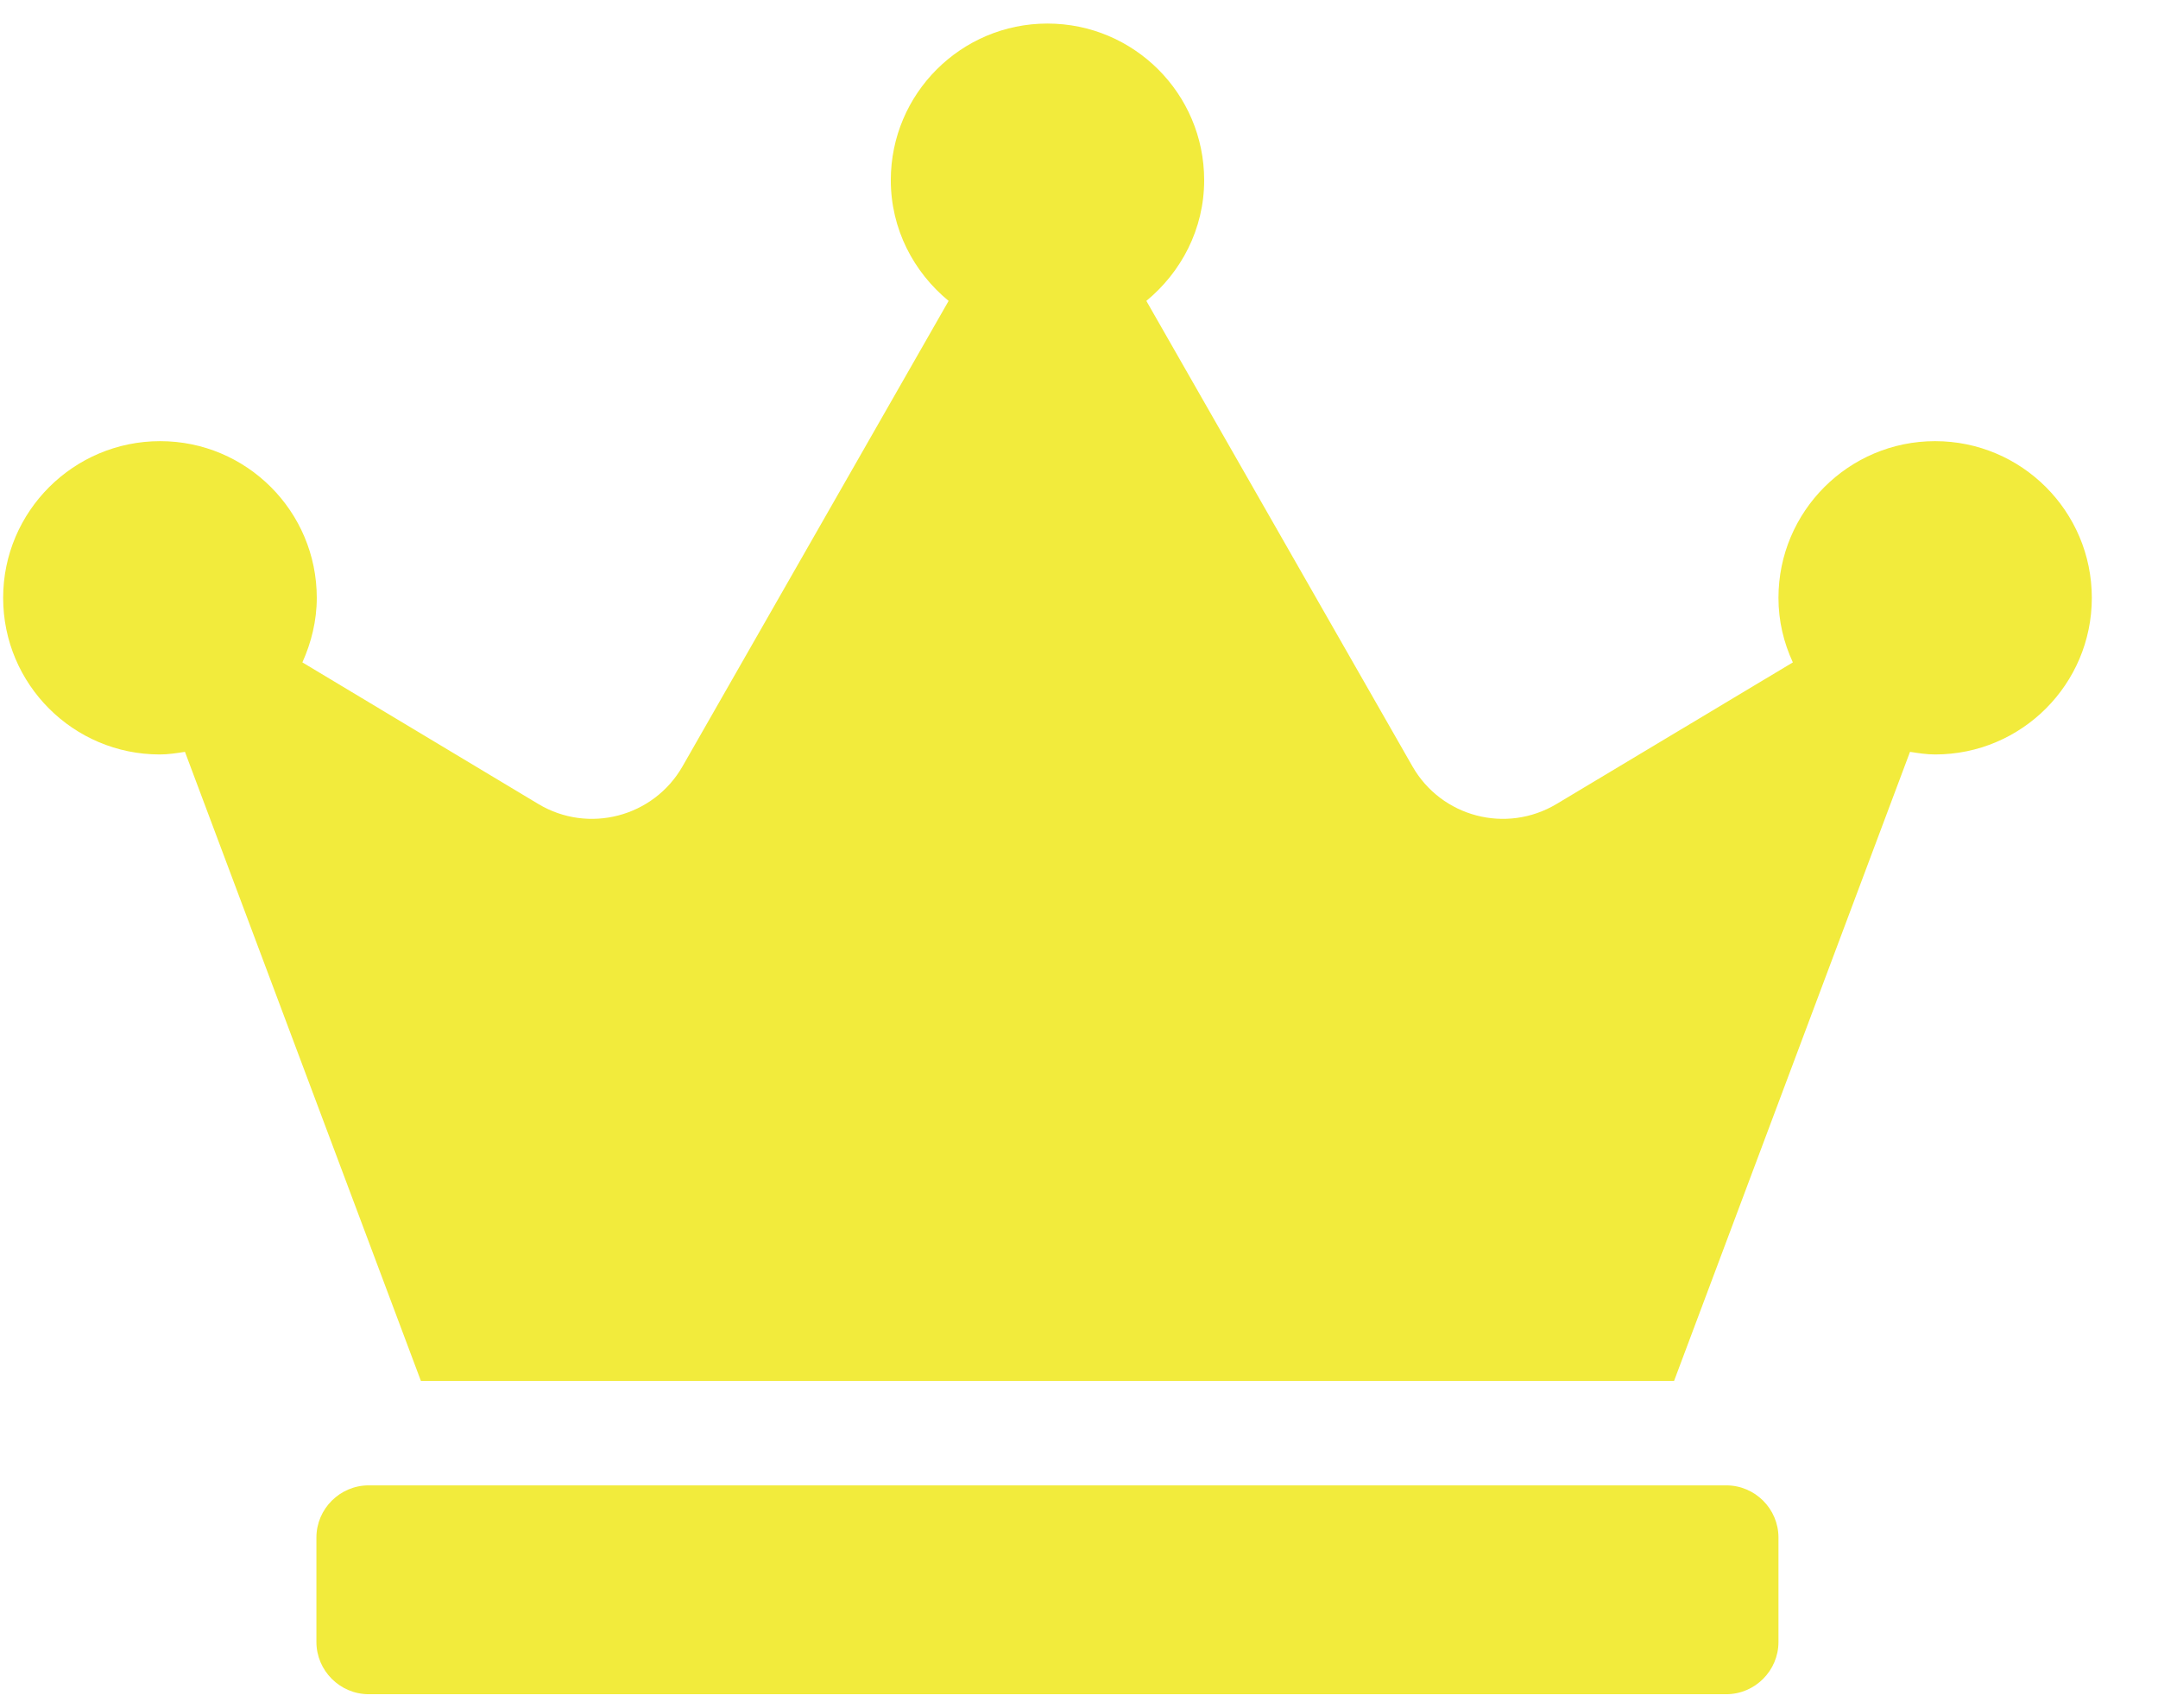 <?xml version="1.0" encoding="UTF-8"?> <svg xmlns="http://www.w3.org/2000/svg" width="24" height="19" viewBox="0 0 24 19" fill="none"> <path d="M19.199 16.522H4.1C3.781 16.522 3.519 16.783 3.519 17.102V18.264C3.519 18.583 3.781 18.845 4.1 18.845H19.199C19.518 18.845 19.779 18.583 19.779 18.264V17.102C19.779 16.783 19.518 16.522 19.199 16.522ZM21.521 4.907C20.56 4.907 19.779 5.688 19.779 6.65C19.779 6.907 19.837 7.147 19.939 7.368L17.311 8.943C16.752 9.277 16.03 9.089 15.707 8.522L12.749 3.347C13.137 3.027 13.392 2.548 13.392 2.004C13.392 1.042 12.611 0.262 11.649 0.262C10.688 0.262 9.907 1.042 9.907 2.004C9.907 2.548 10.161 3.027 10.55 3.347L7.592 8.522C7.269 9.089 6.543 9.277 5.987 8.943L3.363 7.368C3.461 7.15 3.523 6.907 3.523 6.65C3.523 5.688 2.743 4.907 1.781 4.907C0.819 4.907 0.035 5.688 0.035 6.65C0.035 7.611 0.815 8.392 1.777 8.392C1.872 8.392 1.966 8.377 2.057 8.363L4.681 15.36H18.618L21.242 8.363C21.333 8.377 21.427 8.392 21.521 8.392C22.483 8.392 23.264 7.611 23.264 6.65C23.264 5.688 22.483 4.907 21.521 4.907Z" fill="#F2EB3C"></path> </svg> 